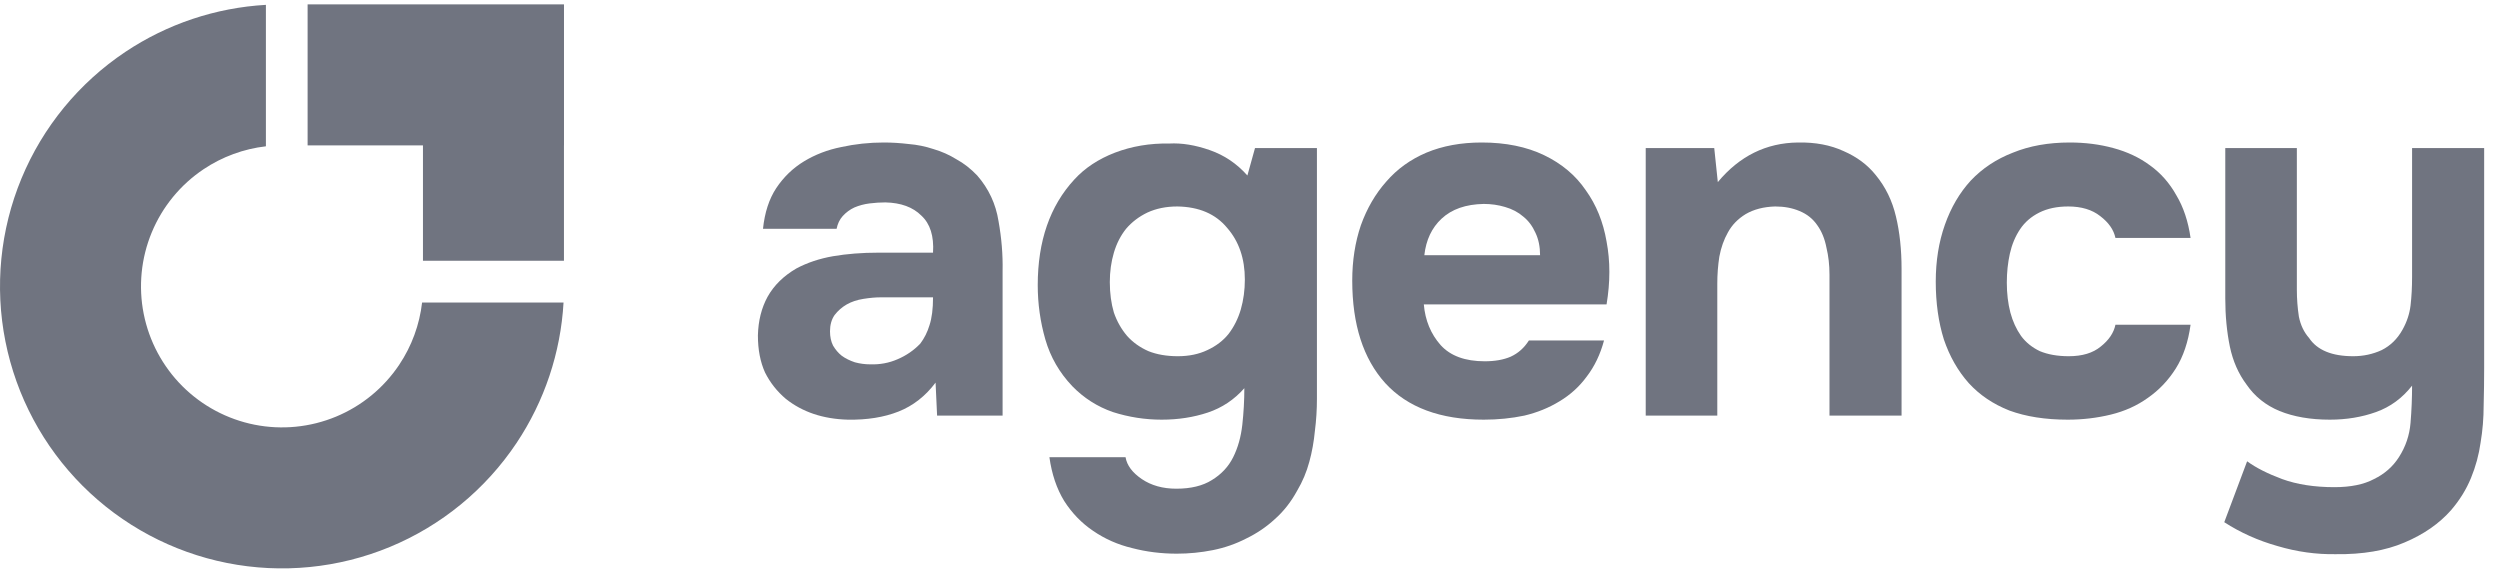 <svg width="136" height="32" viewBox="0 0 136 32" fill="none" xmlns="http://www.w3.org/2000/svg">
<path d="M130.499 24.873C130.867 24.302 131.079 23.677 131.134 22.995C131.19 22.314 131.217 21.642 131.217 20.98C130.683 21.661 130.03 22.139 129.257 22.415C128.483 22.692 127.646 22.83 126.744 22.83C125.694 22.83 124.783 22.673 124.01 22.36C123.255 22.047 122.657 21.569 122.215 20.924C121.773 20.335 121.469 19.645 121.304 18.853C121.138 18.043 121.055 17.169 121.055 16.23V8.056H124.949V15.76C124.949 16.258 124.986 16.745 125.059 17.224C125.151 17.684 125.335 18.071 125.612 18.384C126.053 19.047 126.854 19.378 128.014 19.378C128.566 19.378 129.082 19.267 129.56 19.047C130.039 18.807 130.416 18.439 130.693 17.942C130.932 17.518 131.079 17.077 131.134 16.616C131.19 16.138 131.217 15.622 131.217 15.07V8.056H135.138V20.013C135.138 20.676 135.129 21.357 135.111 22.056C135.111 22.738 135.056 23.41 134.945 24.072C134.853 24.735 134.678 25.379 134.421 26.005C134.163 26.631 133.804 27.211 133.344 27.745C132.699 28.481 131.852 29.07 130.803 29.512C129.772 29.954 128.529 30.166 127.075 30.147C126.007 30.166 124.949 30.018 123.899 29.706C122.85 29.411 121.884 28.978 121 28.408L122.243 25.094C122.721 25.444 123.356 25.766 124.148 26.061C124.958 26.355 125.906 26.502 126.992 26.502C127.876 26.502 128.594 26.355 129.146 26.061C129.717 25.784 130.168 25.389 130.499 24.873Z" fill="#707480"/>
<path d="M112.54 19.378C113.276 19.378 113.856 19.203 114.279 18.853C114.721 18.503 114.988 18.108 115.08 17.666H119.167C119.038 18.605 118.771 19.396 118.366 20.041C117.961 20.685 117.455 21.219 116.847 21.642C116.258 22.066 115.586 22.369 114.832 22.553C114.077 22.738 113.294 22.83 112.484 22.83C111.269 22.83 110.211 22.664 109.309 22.333C108.425 21.983 107.689 21.486 107.1 20.841C106.511 20.179 106.059 19.387 105.747 18.467C105.452 17.528 105.305 16.478 105.305 15.319C105.305 14.196 105.47 13.165 105.802 12.226C106.133 11.287 106.603 10.486 107.21 9.823C107.836 9.161 108.6 8.654 109.502 8.305C110.404 7.936 111.435 7.752 112.595 7.752C113.442 7.752 114.233 7.854 114.97 8.056C115.724 8.259 116.387 8.572 116.958 8.995C117.547 9.418 118.026 9.961 118.394 10.624C118.78 11.268 119.038 12.042 119.167 12.944H115.08C114.988 12.502 114.712 12.106 114.252 11.756C113.81 11.407 113.23 11.232 112.512 11.232C111.904 11.232 111.38 11.342 110.938 11.563C110.496 11.784 110.146 12.088 109.889 12.474C109.631 12.861 109.447 13.303 109.336 13.8C109.226 14.297 109.171 14.822 109.171 15.374C109.171 15.963 109.235 16.506 109.364 17.003C109.493 17.482 109.686 17.905 109.944 18.273C110.202 18.623 110.542 18.899 110.966 19.102C111.407 19.286 111.932 19.378 112.54 19.378Z" fill="#707480"/>
<path d="M93.449 9.906C94.627 8.489 96.081 7.771 97.812 7.752C98.751 7.734 99.579 7.89 100.297 8.222C101.015 8.535 101.595 8.967 102.037 9.52C102.57 10.164 102.939 10.919 103.141 11.784C103.344 12.631 103.445 13.579 103.445 14.628V22.609H99.524V14.932C99.524 14.416 99.469 13.929 99.358 13.469C99.266 12.99 99.1 12.585 98.861 12.253C98.622 11.904 98.299 11.646 97.894 11.48C97.508 11.315 97.066 11.232 96.569 11.232C95.943 11.25 95.409 11.388 94.967 11.646C94.544 11.904 94.222 12.235 94.001 12.64C93.78 13.027 93.624 13.469 93.531 13.966C93.458 14.444 93.421 14.932 93.421 15.429V22.609H89.527V8.056H93.255L93.449 9.906Z" fill="#707480"/>
<path d="M80.77 19.654C81.322 19.654 81.791 19.571 82.178 19.405C82.583 19.221 82.915 18.927 83.172 18.522H87.259C87.057 19.277 86.744 19.93 86.32 20.483C85.915 21.035 85.418 21.486 84.829 21.836C84.258 22.185 83.623 22.443 82.924 22.609C82.224 22.756 81.488 22.83 80.715 22.83C78.358 22.83 76.573 22.167 75.357 20.841C74.161 19.516 73.562 17.657 73.562 15.263C73.562 14.177 73.719 13.174 74.032 12.253C74.363 11.333 74.824 10.541 75.413 9.879C76.002 9.197 76.729 8.673 77.594 8.305C78.478 7.936 79.481 7.752 80.604 7.752C81.911 7.752 83.043 7.982 84.001 8.443C84.958 8.903 85.713 9.538 86.265 10.348C86.836 11.14 87.213 12.069 87.397 13.137C87.6 14.205 87.6 15.346 87.397 16.561H77.456C77.53 17.427 77.834 18.163 78.367 18.77C78.901 19.36 79.702 19.654 80.77 19.654ZM83.78 13.883C83.78 13.422 83.697 13.017 83.531 12.668C83.366 12.3 83.145 12.005 82.868 11.784C82.592 11.545 82.261 11.37 81.874 11.259C81.506 11.149 81.12 11.094 80.715 11.094C79.739 11.112 78.975 11.379 78.423 11.895C77.889 12.392 77.576 13.054 77.484 13.883H83.78Z" fill="#707480"/>
<path d="M67.692 21.118C67.14 21.744 66.477 22.185 65.704 22.443C64.931 22.701 64.093 22.83 63.191 22.83C62.289 22.83 61.405 22.692 60.54 22.416C59.693 22.121 58.957 21.651 58.331 21.007C57.631 20.271 57.144 19.424 56.867 18.467C56.591 17.509 56.453 16.524 56.453 15.512C56.453 13.119 57.116 11.204 58.441 9.768C59.012 9.142 59.748 8.654 60.651 8.305C61.571 7.955 62.556 7.789 63.605 7.808C64.286 7.771 65.023 7.89 65.814 8.167C66.606 8.443 67.287 8.903 67.858 9.547L68.272 8.056H71.641V21.698C71.641 22.287 71.604 22.866 71.531 23.437C71.475 24.026 71.374 24.588 71.227 25.122C71.079 25.674 70.859 26.199 70.564 26.696C70.233 27.303 69.828 27.819 69.349 28.242C68.889 28.666 68.373 29.015 67.803 29.291C67.232 29.586 66.624 29.798 65.98 29.927C65.336 30.055 64.682 30.12 64.019 30.12C63.173 30.12 62.363 30.019 61.589 29.816C60.816 29.632 60.107 29.319 59.463 28.877C58.837 28.454 58.312 27.911 57.889 27.248C57.484 26.585 57.217 25.794 57.088 24.873H61.23C61.304 25.315 61.599 25.711 62.114 26.061C62.63 26.41 63.255 26.585 63.992 26.585C64.783 26.585 65.428 26.429 65.925 26.116C66.44 25.803 66.827 25.389 67.085 24.873C67.342 24.358 67.508 23.768 67.582 23.106C67.655 22.443 67.692 21.78 67.692 21.118ZM64.075 19.378C64.682 19.378 65.216 19.267 65.676 19.047C66.155 18.826 66.541 18.531 66.836 18.163C67.131 17.776 67.352 17.334 67.499 16.837C67.646 16.322 67.72 15.779 67.72 15.208C67.72 14.067 67.398 13.128 66.753 12.392C66.127 11.637 65.225 11.25 64.047 11.232C63.44 11.232 62.896 11.342 62.418 11.563C61.958 11.784 61.571 12.079 61.258 12.447C60.963 12.815 60.742 13.248 60.595 13.745C60.448 14.242 60.374 14.775 60.374 15.346C60.374 15.954 60.448 16.506 60.595 17.003C60.761 17.482 61 17.905 61.313 18.273C61.626 18.623 62.013 18.899 62.473 19.102C62.933 19.286 63.467 19.378 64.075 19.378Z" fill="#707480"/>
<path d="M50.895 20.814C50.343 21.55 49.671 22.075 48.88 22.388C48.088 22.701 47.167 22.848 46.118 22.83C44.774 22.793 43.651 22.416 42.749 21.698C42.271 21.293 41.893 20.814 41.617 20.262C41.359 19.691 41.23 19.019 41.23 18.246C41.249 17.454 41.424 16.755 41.755 16.147C42.105 15.521 42.63 15.006 43.329 14.601C43.918 14.288 44.581 14.067 45.317 13.938C46.072 13.809 46.891 13.745 47.775 13.745H50.757C50.813 12.842 50.601 12.171 50.122 11.729C49.662 11.268 49.008 11.029 48.162 11.011C47.886 11.011 47.6 11.029 47.306 11.066C47.011 11.103 46.735 11.177 46.477 11.287C46.238 11.397 46.026 11.554 45.842 11.756C45.676 11.941 45.566 12.171 45.511 12.447H41.507C41.599 11.563 41.838 10.827 42.225 10.238C42.63 9.63 43.136 9.142 43.743 8.774C44.351 8.406 45.023 8.148 45.759 8.001C46.514 7.835 47.287 7.752 48.079 7.752C48.521 7.752 48.972 7.78 49.432 7.835C49.892 7.872 50.343 7.964 50.785 8.111C51.227 8.24 51.641 8.424 52.028 8.664C52.433 8.884 52.81 9.179 53.16 9.547C53.786 10.265 54.172 11.094 54.32 12.033C54.485 12.953 54.559 13.855 54.541 14.739V22.609H50.978L50.895 20.814ZM50.757 16.175H47.913C47.637 16.175 47.324 16.202 46.974 16.258C46.624 16.313 46.321 16.414 46.063 16.561C45.805 16.709 45.584 16.902 45.4 17.141C45.234 17.381 45.152 17.675 45.152 18.025C45.152 18.319 45.207 18.577 45.317 18.798C45.446 19.019 45.603 19.203 45.787 19.35C45.989 19.498 46.229 19.617 46.505 19.709C46.781 19.783 47.057 19.82 47.333 19.82C47.867 19.838 48.364 19.746 48.824 19.544C49.303 19.341 49.717 19.056 50.067 18.688C50.288 18.393 50.454 18.062 50.564 17.693C50.693 17.307 50.757 16.801 50.757 16.175Z" fill="#707480"/>
<path fill-rule="evenodd" clip-rule="evenodd" d="M30.657 16.456C30.501 19.183 29.62 21.824 28.097 24.103C26.411 26.626 24.015 28.592 21.212 29.753C18.409 30.914 15.324 31.218 12.348 30.626C9.372 30.034 6.639 28.573 4.493 26.428C2.348 24.282 0.887 21.549 0.295 18.573C-0.297 15.597 0.007 12.512 1.168 9.709C2.329 6.906 4.295 4.51 6.818 2.824C9.097 1.301 11.738 0.42 14.465 0.264V7.959C13.258 8.098 12.097 8.522 11.08 9.202C9.818 10.045 8.835 11.243 8.255 12.644C7.674 14.046 7.522 15.588 7.818 17.076C8.114 18.564 8.845 19.931 9.917 21.004C10.99 22.076 12.357 22.807 13.845 23.103C15.333 23.399 16.875 23.247 18.277 22.666C19.678 22.086 20.876 21.103 21.719 19.841C22.399 18.824 22.823 17.663 22.962 16.456H30.657Z" fill="#707480"/>
<path fill-rule="evenodd" clip-rule="evenodd" d="M23.009 0.238H16.734V7.909H23.009V14.185L30.679 14.185L30.679 7.909H30.681V0.238H29.276H23.009Z" fill="#707480"/>
</svg>
